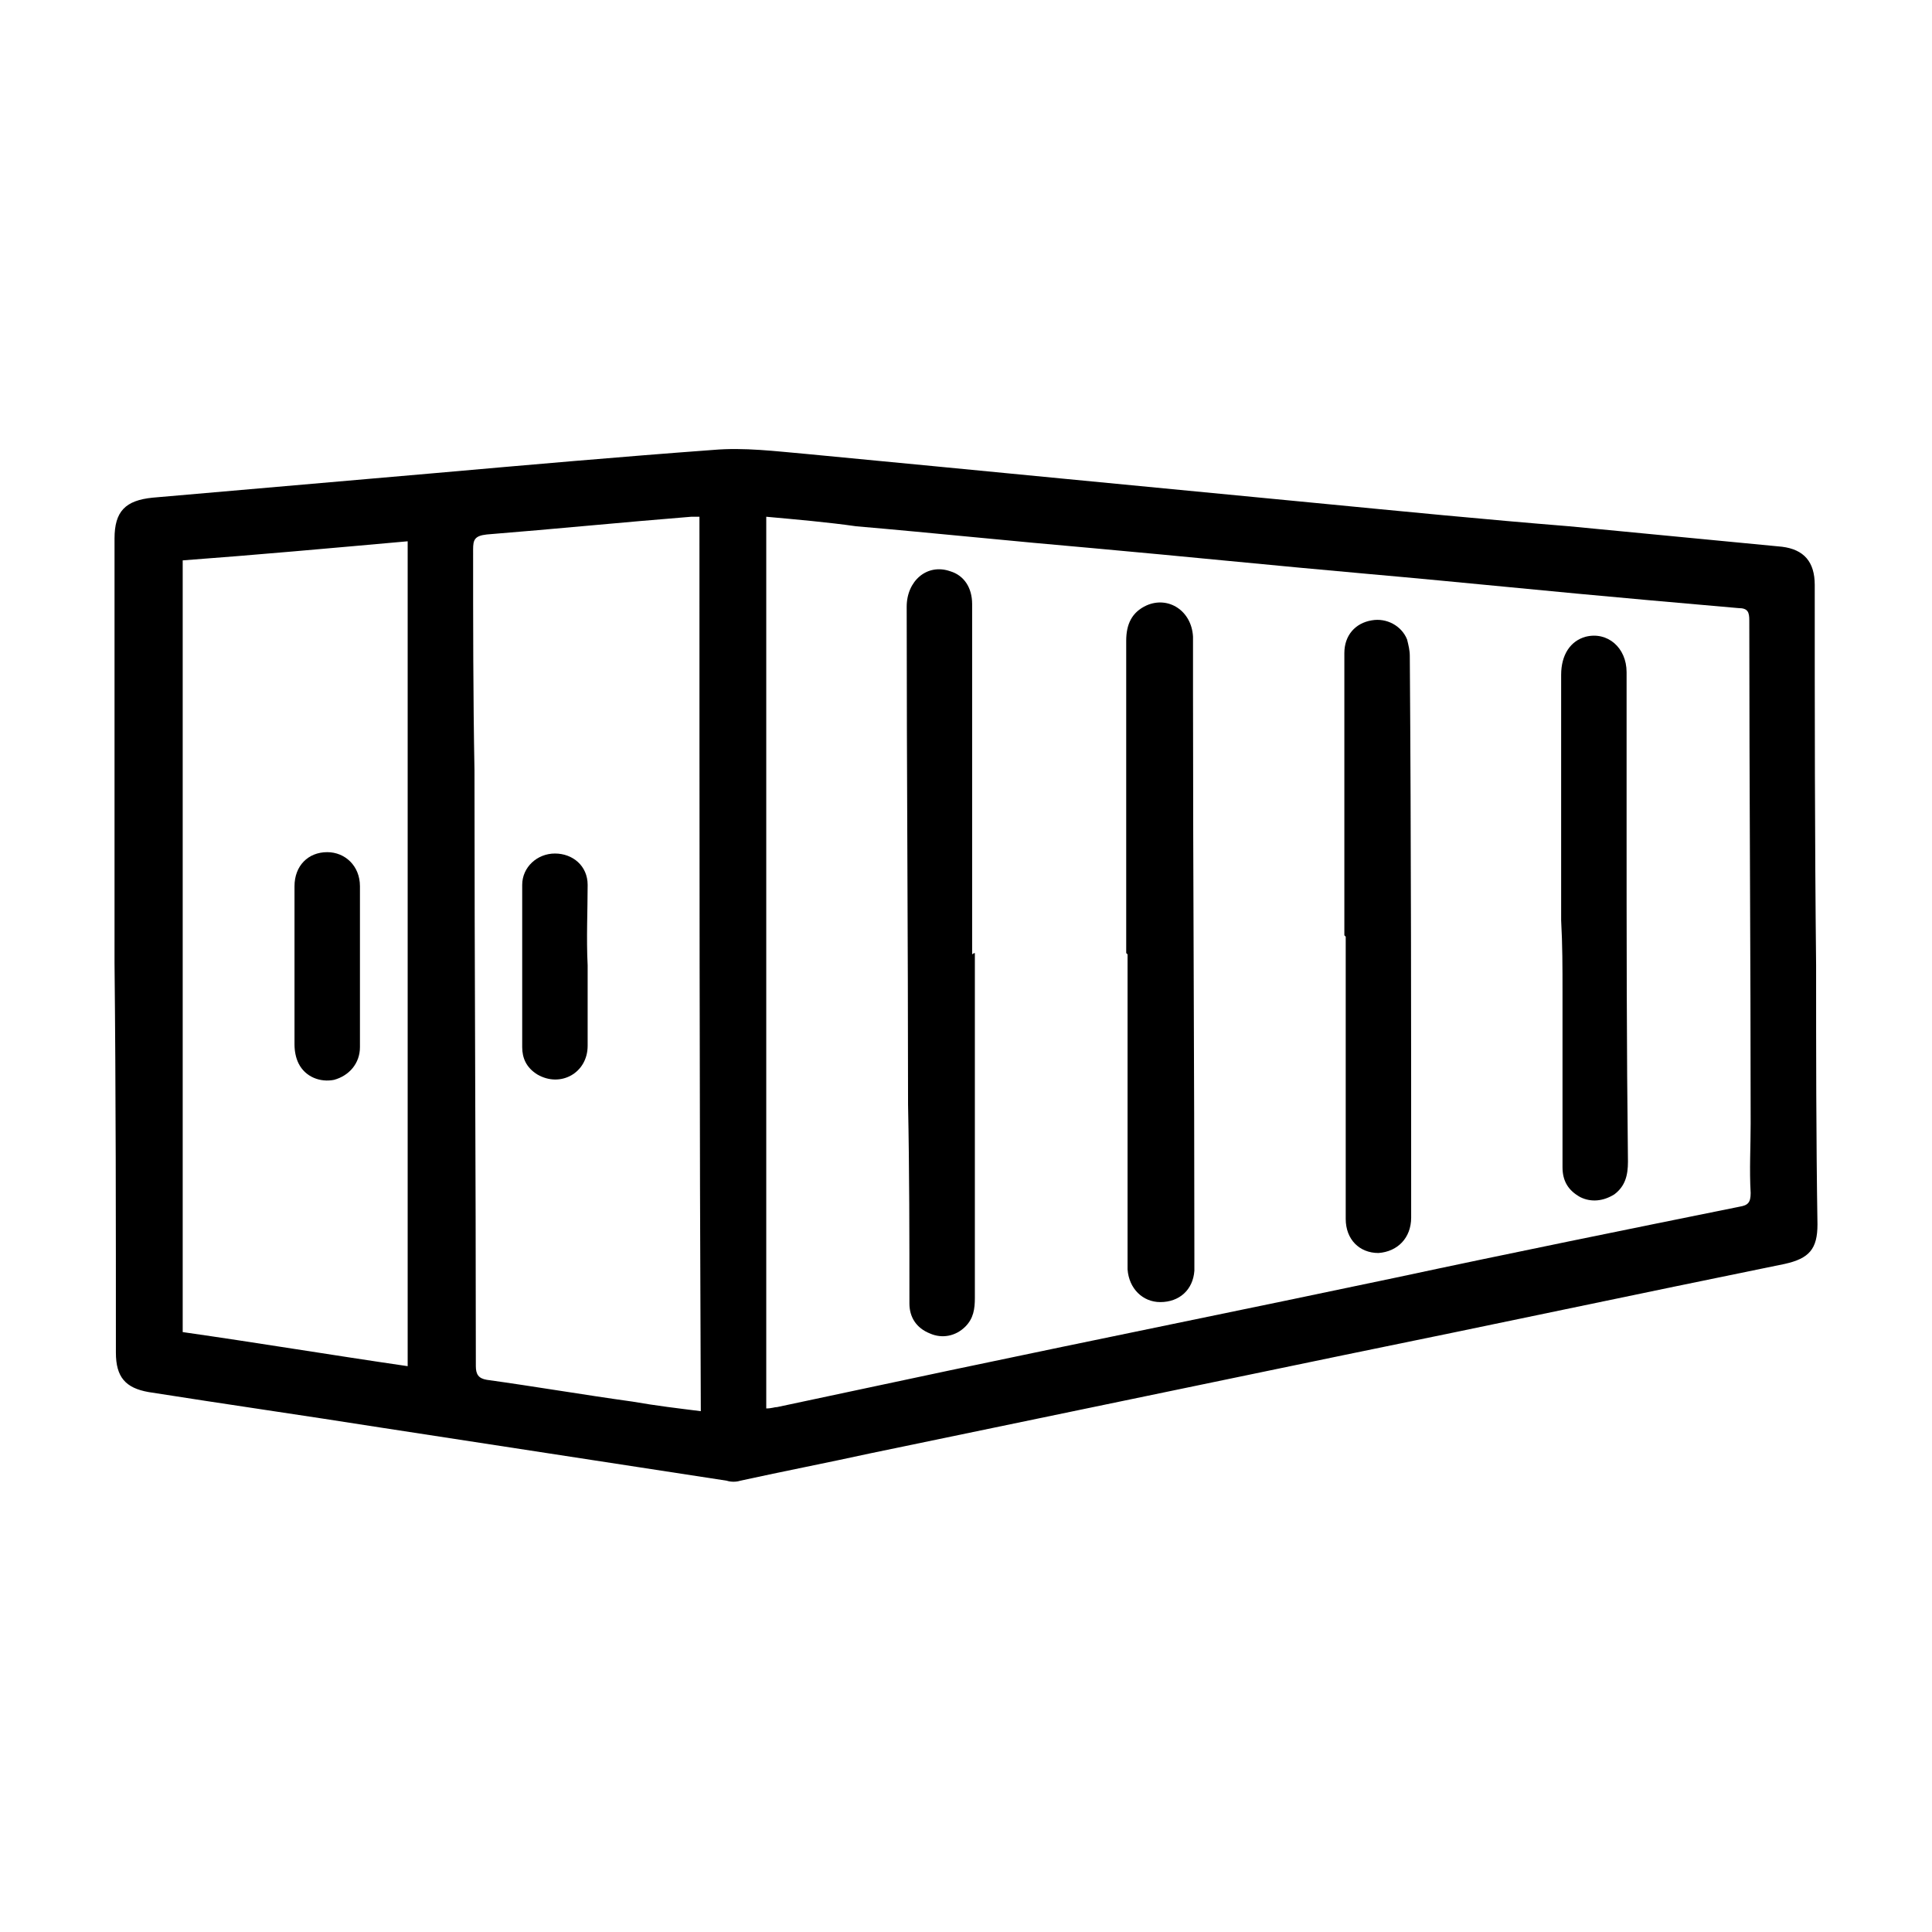 <?xml version="1.0" encoding="utf-8"?>
<!-- Generator: Adobe Illustrator 28.1.0, SVG Export Plug-In . SVG Version: 6.00 Build 0)  -->
<svg version="1.1" id="Capa_1" xmlns="http://www.w3.org/2000/svg" xmlns:xlink="http://www.w3.org/1999/xlink" x="0px" y="0px"
	 viewBox="0 0 141.7 141.7" style="enable-background:new 0 0 141.7 141.7;" xml:space="preserve">
<g id="d1TDJv_00000103262584529508268010000010330584729645178015_">
	<g>
		<path d="M8.4,69.4c0-10,0-20,0-29.9c0-2,0.8-2.8,2.8-3c6.9-0.6,13.8-1.2,20.7-1.8c6.8-0.6,13.6-1.2,20.4-1.7
			c2.3-0.2,4.6,0.1,6.9,0.3c6.3,0.6,12.5,1.2,18.7,1.8c6.2,0.6,12.5,1.2,18.7,1.8c6.2,0.6,12.3,1.2,18.5,1.7
			c5.2,0.5,10.4,1,15.6,1.5c1.6,0.2,2.4,1.1,2.4,2.8c0,9.3,0,18.6,0.1,27.9c0,6.3,0,12.7,0.1,19c0,1.8-0.6,2.5-2.4,2.9
			c-10.8,2.2-21.6,4.5-32.4,6.7c-11.6,2.4-23.1,4.8-34.7,7.2c-3.2,0.7-6.3,1.3-9.5,2c-0.3,0.1-0.7,0.1-1,0
			c-8.5-1.3-16.9-2.6-25.4-3.9c-5.7-0.9-11.3-1.7-17-2.6c-1.7-0.3-2.4-1.1-2.4-2.9c0-9.5,0-19-0.1-28.6c0-0.5,0-1,0-1.5
			C8.5,69.4,8.5,69.4,8.4,69.4z M56.2,37.9c0,21.8,0,43.6,0,65.4c0.4,0,0.6-0.1,0.8-0.1c4.2-0.9,8.5-1.8,12.7-2.7
			c10.9-2.3,21.8-4.5,32.7-6.8c8.4-1.8,16.8-3.5,25.2-5.2c0.6-0.1,0.8-0.3,0.8-1c-0.1-1.7,0-3.4,0-5.1c0-12.3-0.1-24.6-0.1-36.9
			c0-0.6-0.1-0.9-0.8-0.9c-2.3-0.2-4.5-0.4-6.8-0.6c-6.8-0.6-13.5-1.3-20.3-1.9c-6.8-0.6-13.6-1.3-20.3-1.9
			c-5.8-0.5-11.5-1.1-17.3-1.6C60.7,38.3,58.4,38.1,56.2,37.9z M51.3,37.9c-0.3,0-0.5,0-0.6,0c-5,0.4-10,0.9-15,1.3
			c-0.9,0.1-1,0.4-1,1.1c0,5.4,0,10.8,0.1,16.2c0,14.6,0.1,29.1,0.1,43.7c0,0.6,0.2,0.9,0.8,1c3.6,0.5,7.1,1.1,10.7,1.6
			c1.7,0.3,3.4,0.5,5,0.7C51.3,81.6,51.3,59.8,51.3,37.9z M13.4,41.1c0,18.9,0,37.8,0,56.6c5.6,0.8,11,1.7,16.5,2.5
			c0-20.2,0-40.4,0-60.5C24.3,40.2,18.8,40.7,13.4,41.1z"/>
		<path d="M71.5,69.9c0,8.4,0,16.8,0,25.3c0,0.8-0.1,1.5-0.7,2.1c-0.7,0.7-1.7,0.9-2.6,0.5c-1-0.4-1.5-1.2-1.5-2.2
			c0-4.9,0-9.7-0.1-14.6c0-12.2-0.1-24.3-0.1-36.5c0-1.9,1.5-3.2,3.2-2.6c1,0.3,1.6,1.2,1.6,2.4c0,2.2,0,4.4,0,6.6
			c0,6.4,0,12.8,0,19.1C71.4,69.9,71.5,69.9,71.5,69.9z"/>
		<path d="M82.6,69.9c0-7.6,0-15.3,0-22.9c0-1.2,0.4-2.1,1.5-2.6c1.6-0.7,3.3,0.4,3.4,2.3c0,1.4,0,2.8,0,4.2c0,13.7,0.1,27.4,0.1,41
			c0,0.4,0,0.9,0,1.3c-0.1,1.4-1.1,2.3-2.5,2.3c-1.3,0-2.3-1-2.4-2.4c0-1.1,0-2.3,0-3.4c0-6.6,0-13.2,0-19.7
			C82.6,69.9,82.6,69.9,82.6,69.9z"/>
		<path d="M98.6,68.6c0-6.9,0-13.8,0-20.7c0-1.3,0.8-2.2,2-2.4c1.1-0.2,2.2,0.4,2.6,1.4c0.1,0.4,0.2,0.8,0.2,1.2
			c0.1,13.7,0.1,27.5,0.1,41.2c0,1.5-1,2.5-2.4,2.6c-1.4,0-2.4-1-2.4-2.5c0-6.9,0-13.8,0-20.7C98.6,68.6,98.6,68.6,98.6,68.6z"/>
		<path d="M114.5,67.5c0-6,0-12,0-18c0-1.5,0.7-2.5,1.8-2.8c1.6-0.4,3,0.8,3,2.6c0,3.6,0,7.3,0,10.9c0,8.3,0,16.6,0.1,25
			c0,1-0.2,1.8-1,2.4c-0.8,0.5-1.7,0.6-2.5,0.2c-0.9-0.5-1.3-1.2-1.3-2.2c0-4.3,0-8.6,0-12.9C114.6,71,114.6,69.3,114.5,67.5
			C114.6,67.5,114.6,67.5,114.5,67.5z"/>
		<path d="M43.1,70.8c0,2,0,3.9,0,5.9c0,2-2,3.1-3.7,2.1c-0.8-0.5-1.1-1.2-1.1-2c0-4,0-8,0-11.9c0-1.3,1.1-2.3,2.4-2.3
			c1.3,0,2.4,0.9,2.4,2.3C43.1,66.8,43,68.8,43.1,70.8C43.1,70.8,43.1,70.8,43.1,70.8z"/>
		<path d="M26.4,70.9c0,2,0,3.9,0,5.9c0,1.2-0.8,2.1-1.9,2.4c-1,0.2-2.1-0.2-2.6-1.2c-0.2-0.4-0.3-0.9-0.3-1.4c0-3.9,0-7.7,0-11.6
			c0-1.5,1-2.5,2.4-2.5c1.3,0,2.4,1,2.4,2.5C26.4,67,26.4,68.9,26.4,70.9C26.4,70.9,26.4,70.9,26.4,70.9z"/>
	</g>
</g>
</svg>
